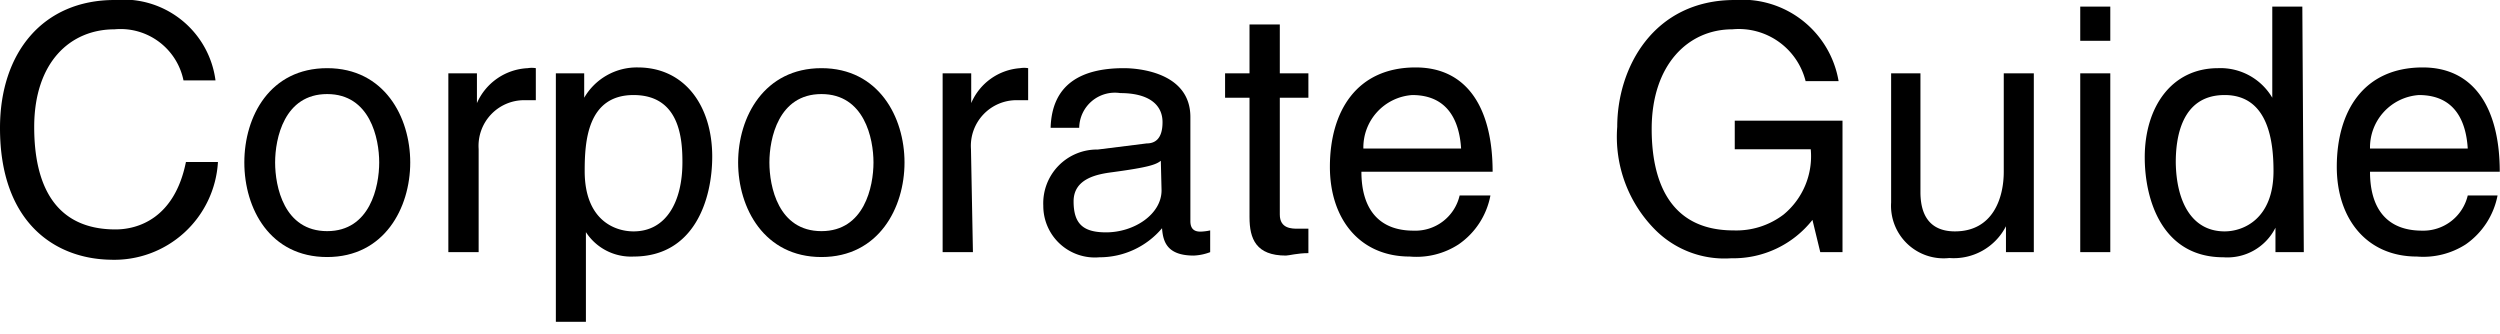<svg xmlns="http://www.w3.org/2000/svg" viewBox="0 0 102.32 13.65"><title>gnavi_company_on</title><g id="レイヤー_2" data-name="レイヤー 2"><g id="英_onのコピー"><path d="M7.51,3.29A2.63,2.63,0,0,0,4.69,1.2c-1.82,0-3.29,1.35-3.29,4,0,2.36.84,4.19,3.33,4.19.89,0,2.41-.43,2.88-2.76H8.92a4.25,4.25,0,0,1-4.4,4C2.24,10.59,0,9.1,0,5.24,0,2.14,1.77,0,4.69,0A3.8,3.8,0,0,1,8.82,3.29Z"/><path d="M13.39,2.79c2.34,0,3.4,2,3.4,3.86s-1.06,3.87-3.4,3.87S10,8.54,10,6.65,11.05,2.79,13.39,2.79Zm0,6.67c1.76,0,2.13-1.83,2.13-2.81s-.37-2.8-2.13-2.8-2.13,1.82-2.13,2.8S11.62,9.46,13.39,9.46Z"/><path d="M19.59,10.32H18.35V3h1.17V4.22h0A2.39,2.39,0,0,1,21.6,2.79a1,1,0,0,1,.33,0V4.1h-.47a1.87,1.87,0,0,0-1.87,2Z"/><path d="M22.75,3h1.16V4h0a2.49,2.49,0,0,1,2.19-1.24c1.94,0,3.05,1.59,3.05,3.65,0,1.75-.73,4.09-3.22,4.09a2.2,2.2,0,0,1-1.95-1h0v3.67H22.75Zm3.18,6.47c1.34,0,2-1.22,2-2.83,0-.94-.1-2.75-2-2.75s-2,1.92-2,3.11C23.93,9,25.15,9.47,25.93,9.47Z"/><path d="M33.62,2.79c2.34,0,3.4,2,3.4,3.86s-1.06,3.87-3.4,3.87-3.41-2-3.41-3.87S31.28,2.79,33.62,2.79Zm0,6.67c1.76,0,2.13-1.83,2.13-2.81s-.37-2.8-2.13-2.8-2.13,1.82-2.13,2.8S31.85,9.46,33.62,9.46Z"/><path d="M39.82,10.32H38.58V3h1.17V4.22h0a2.36,2.36,0,0,1,2-1.43,1,1,0,0,1,.33,0V4.1h-.47a1.87,1.87,0,0,0-1.87,2Z"/><path d="M43,5.23c.05-1.76,1.22-2.44,3-2.44.59,0,2.72.17,2.72,2V9.05c0,.31.15.43.41.43a2.08,2.08,0,0,0,.4-.05v.89a2.14,2.14,0,0,1-.67.14c-1.09,0-1.26-.56-1.3-1.12A3.34,3.34,0,0,1,45,10.53a2.11,2.11,0,0,1-2.3-2.11,2.2,2.2,0,0,1,2.23-2.3l2-.25c.3,0,.65-.14.65-.87S47,3.81,45.85,3.81a1.46,1.46,0,0,0-1.68,1.42Zm4.51,1.35c-.2.16-.51.27-2,.47-.61.08-1.57.26-1.57,1.19s.4,1.27,1.33,1.27c1.15,0,2.27-.74,2.27-1.72Z"/><path d="M52.38,4V8.78c0,.58.49.58.74.58h.43v1c-.45,0-.8.1-.92.1-1.22,0-1.49-.68-1.49-1.57V4h-1V3h1V1h1.24V3h1.17V4Z"/><path d="M61,8a3.13,3.13,0,0,1-1.3,2,3.16,3.16,0,0,1-2,.5c-2.06,0-3.27-1.55-3.27-3.67,0-2.27,1.09-4.07,3.51-4.07,2.12,0,3.15,1.68,3.15,4.27H55.72c0,1.53.72,2.41,2.13,2.41A1.86,1.86,0,0,0,59.74,8ZM59.8,6.08c-.07-1.14-.55-2.19-2-2.19a2.15,2.15,0,0,0-2,2.19Z"/><path d="M71,4.94h4.41v5.38H74.5L74.18,9a4.12,4.12,0,0,1-3.32,1.57,4,4,0,0,1-3.08-1.13,5.39,5.39,0,0,1-1.59-4.25C66.19,2.76,67.68,0,71,0a4,4,0,0,1,4.25,3.32H73.9a2.82,2.82,0,0,0-3-2.12c-1.81,0-3.3,1.45-3.3,4.08,0,2.05.68,4.15,3.35,4.15A3.19,3.19,0,0,0,73,8.78a3.09,3.09,0,0,0,1.11-2.67H71Z"/><path d="M82.1,10.32V9.26l0,0a2.4,2.4,0,0,1-2.32,1.3,2.15,2.15,0,0,1-2.38-2.27V3H78.6V7.86c0,1.2.61,1.61,1.41,1.61,1.56,0,2-1.37,2-2.44V3h1.23v7.32Z"/><path d="M85.14,1.67V.27h1.23v1.4Zm1.23,8.65H85.14V3h1.23Z"/><path d="M94.29,10.32H93.13v-1h0A2.2,2.2,0,0,1,91,10.53c-2.5,0-3.22-2.34-3.22-4.09,0-2.06,1.1-3.65,3-3.65A2.46,2.46,0,0,1,93,4l0-.09V.27h1.23Zm-3.24-.85c.78,0,2-.52,2-2.47,0-1.19-.2-3.11-2-3.11s-2,1.81-2,2.75C89.07,8.25,89.7,9.47,91.05,9.47Z"/><path d="M102.22,8a3.17,3.17,0,0,1-1.3,2,3.21,3.21,0,0,1-2,.5c-2.06,0-3.28-1.55-3.28-3.67,0-2.27,1.09-4.07,3.52-4.07,2.11,0,3.15,1.68,3.15,4.27H97c0,1.53.71,2.41,2.13,2.41A1.87,1.87,0,0,0,101,8ZM101,6.08c-.07-1.14-.54-2.19-2-2.19a2.15,2.15,0,0,0-2,2.19Z"/></g></g></svg>